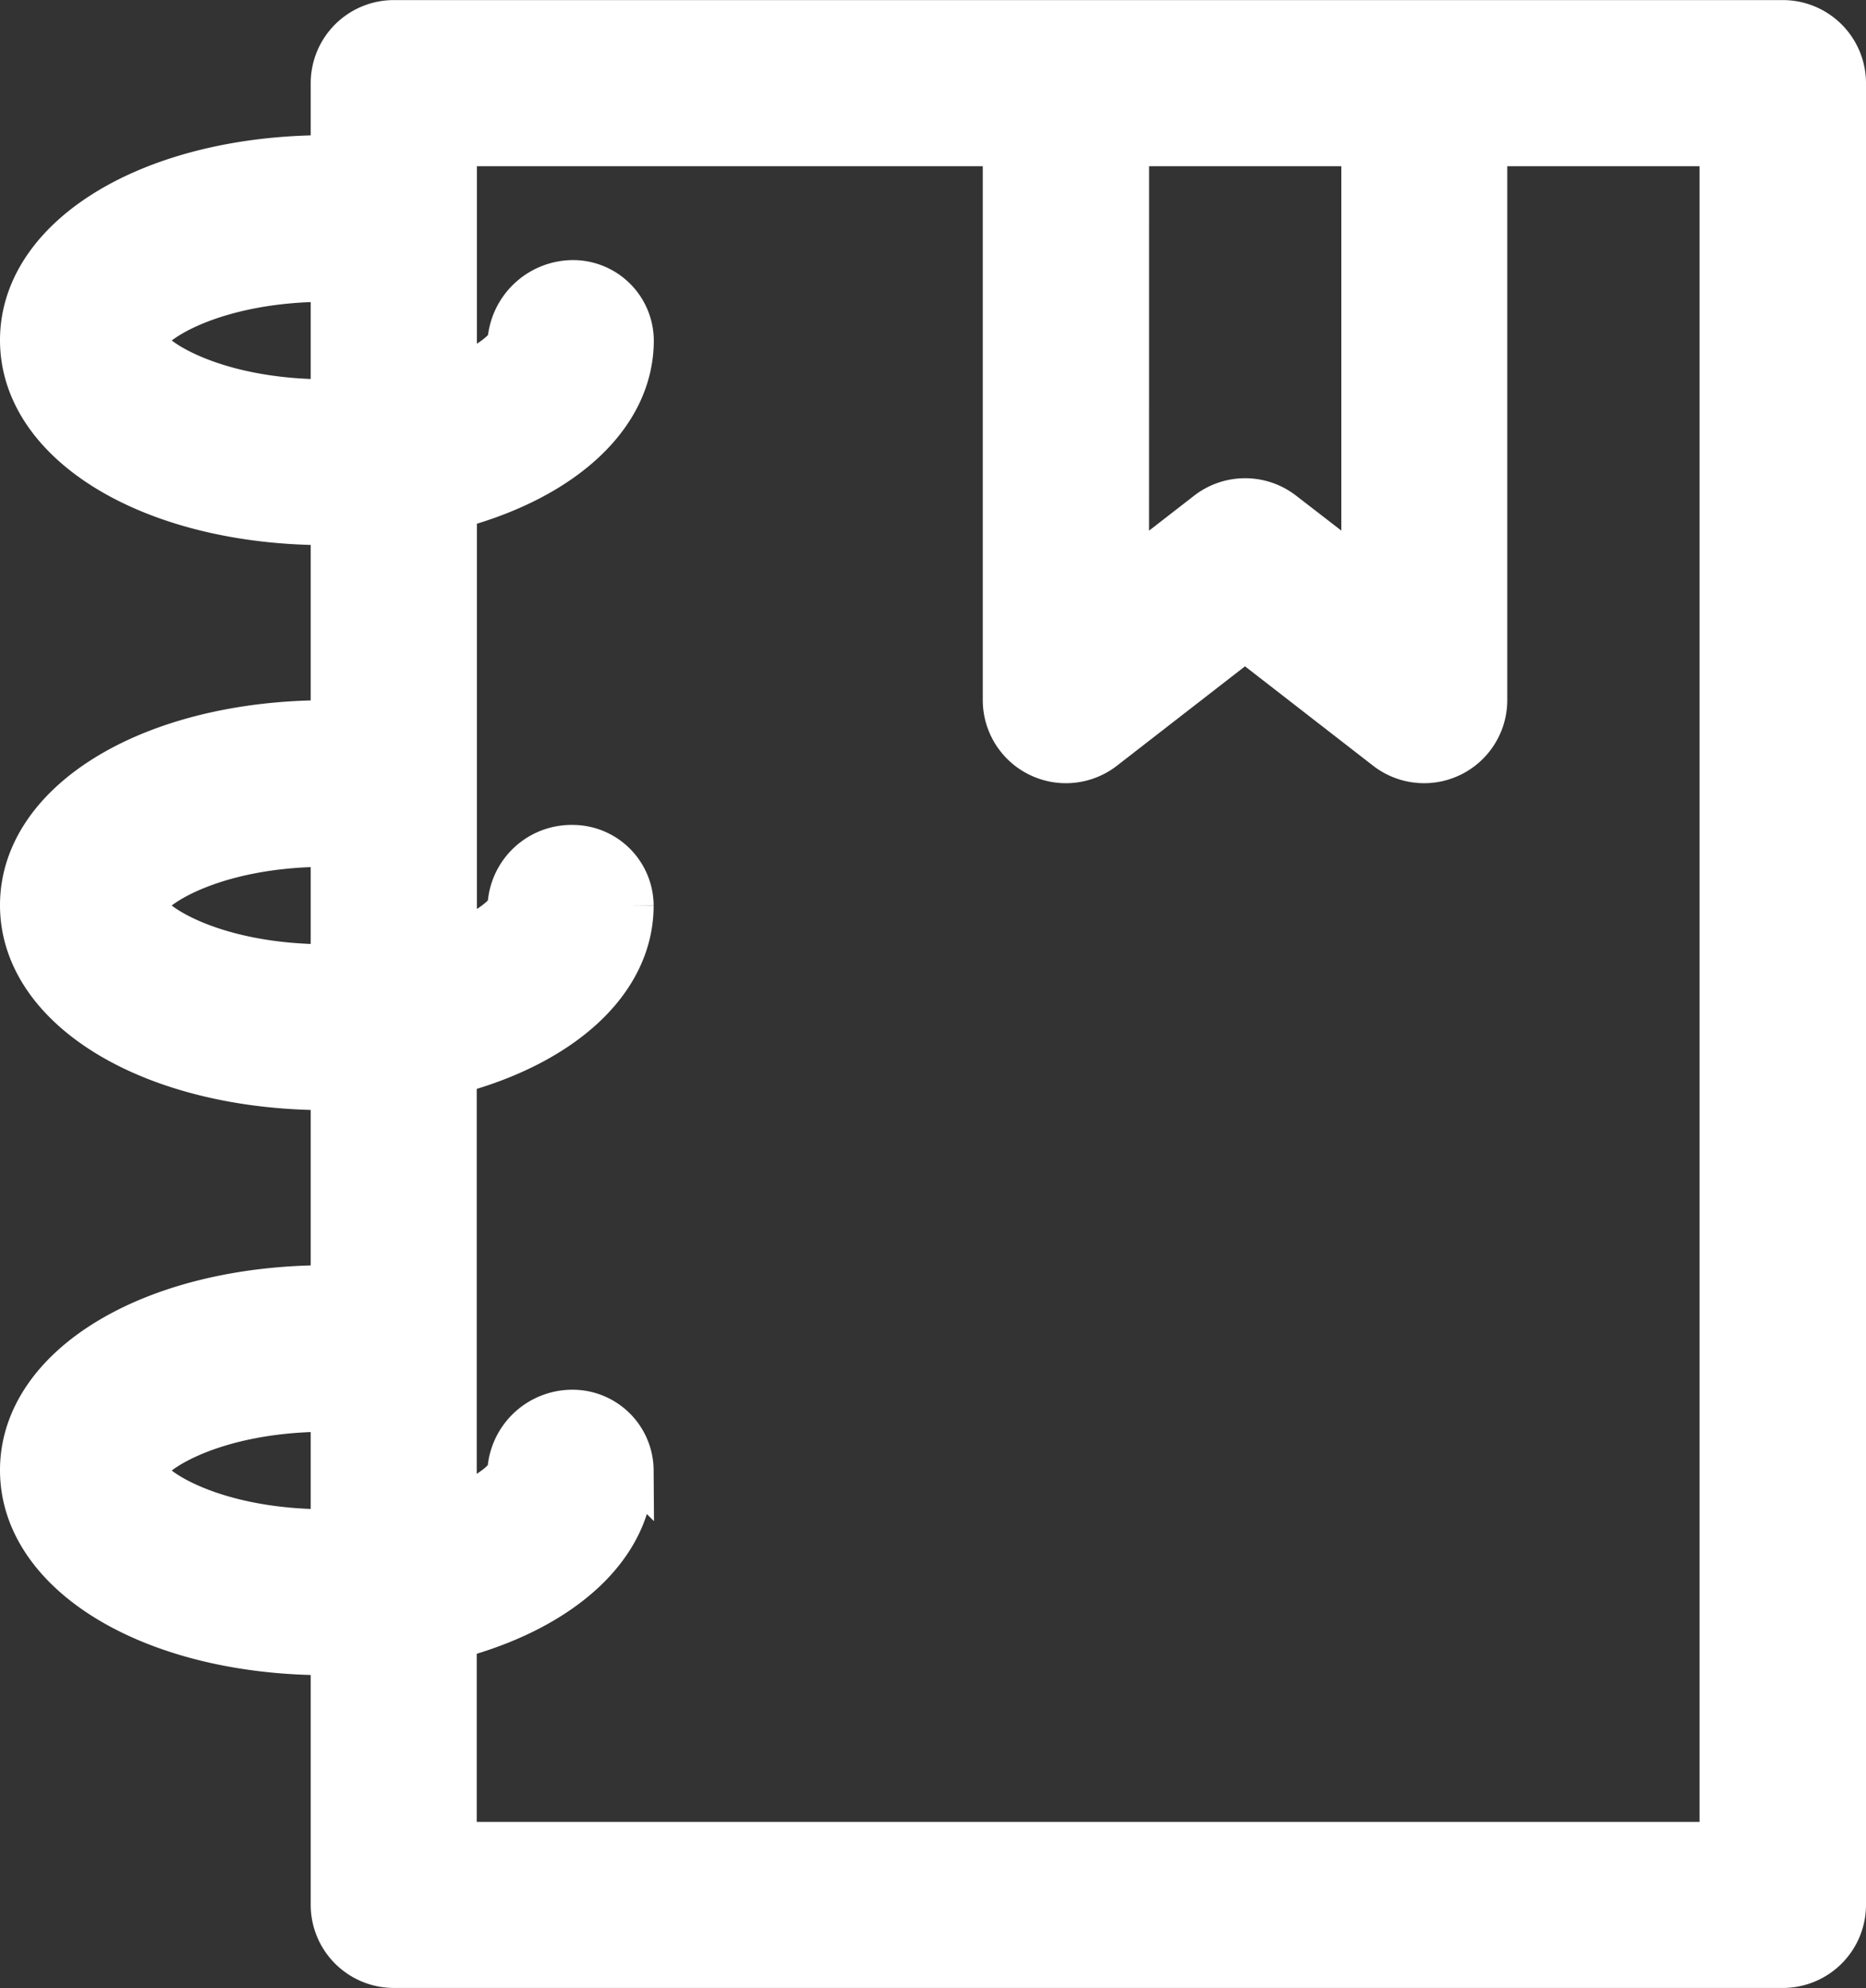 <svg xmlns="http://www.w3.org/2000/svg" width="44.652" height="47.583" viewBox="0 0 44.652 47.583">
  <rect x="0" y="0" width="44.652" height="47.583" fill="#333333" stroke="none"/>
  <path id="noun-biography-4024667" d="M115.045,113.633v6a1.49,1.49,0,0,0,1.489,1.489h33.239a1.49,1.49,0,0,0,1.489-1.489v-43.6a1.49,1.49,0,0,0-1.489-1.489H116.534a1.49,1.49,0,0,0-1.489,1.489V77.8c-.039,0-.072-.023-.112-.023-4.175,0-7.323,1.895-7.323,4.407s3.148,4.406,7.323,4.406c.038,0,.073-.006.112-.006v4.74c-.039,0-.072-.023-.112-.023-4.175,0-7.323,1.895-7.323,4.406s3.148,4.406,7.323,4.406c.038,0,.073-.006.112-.006v4.74c-.039,0-.072-.023-.112-.023-4.175,0-7.323,1.895-7.323,4.406s3.148,4.407,7.323,4.407c.038,0,.073-.006.112-.006ZM134.107,77.52h5.6V87.759L137.818,86.3a1.492,1.492,0,0,0-1.826,0l-1.886,1.464Zm-19.174,6.1c-2.767,0-4.312-1.061-4.344-1.427.029-.367,1.567-1.428,4.344-1.428.039,0,.073-.02.112-.023v2.873c-.039,0-.072.005-.112.005Zm0,13.522c-2.777,0-4.315-1.061-4.344-1.427.029-.367,1.568-1.427,4.344-1.427.039,0,.073-.02.112-.023v2.872c-.039,0-.072.005-.112.005Zm5.89-2.856a1.511,1.511,0,0,0-1.546,1.429c-.015.192-.453.571-1.255.892V86.2c2.539-.677,4.233-2.175,4.233-4.012a1.434,1.434,0,0,0-1.425-1.421,1.558,1.558,0,0,0-1.553,1.421c-.017.191-.455.57-1.255.89V77.52h13.105V90.8a1.49,1.49,0,0,0,2.4,1.177l3.375-2.62,3.376,2.62a1.49,1.49,0,0,0,2.4-1.177V77.52h5.6v40.627h-30.26v-4.9c2.539-.677,4.233-2.175,4.233-4.013a1.44,1.44,0,0,0-1.434-1.43,1.537,1.537,0,0,0-1.544,1.43c-.015.192-.453.572-1.255.893v-10.4c2.539-.677,4.233-2.175,4.233-4.012a1.44,1.44,0,0,0-1.433-1.429Zm-10.234,14.951c.033-.367,1.577-1.427,4.344-1.427.039,0,.073-.02.112-.023v2.873c-.039,0-.072.005-.112.005-2.778,0-4.315-1.061-4.344-1.428Z" transform="translate(-107.11 -74.042)" fill="#fff" stroke="#fff" stroke-width="1"/>
</svg>
